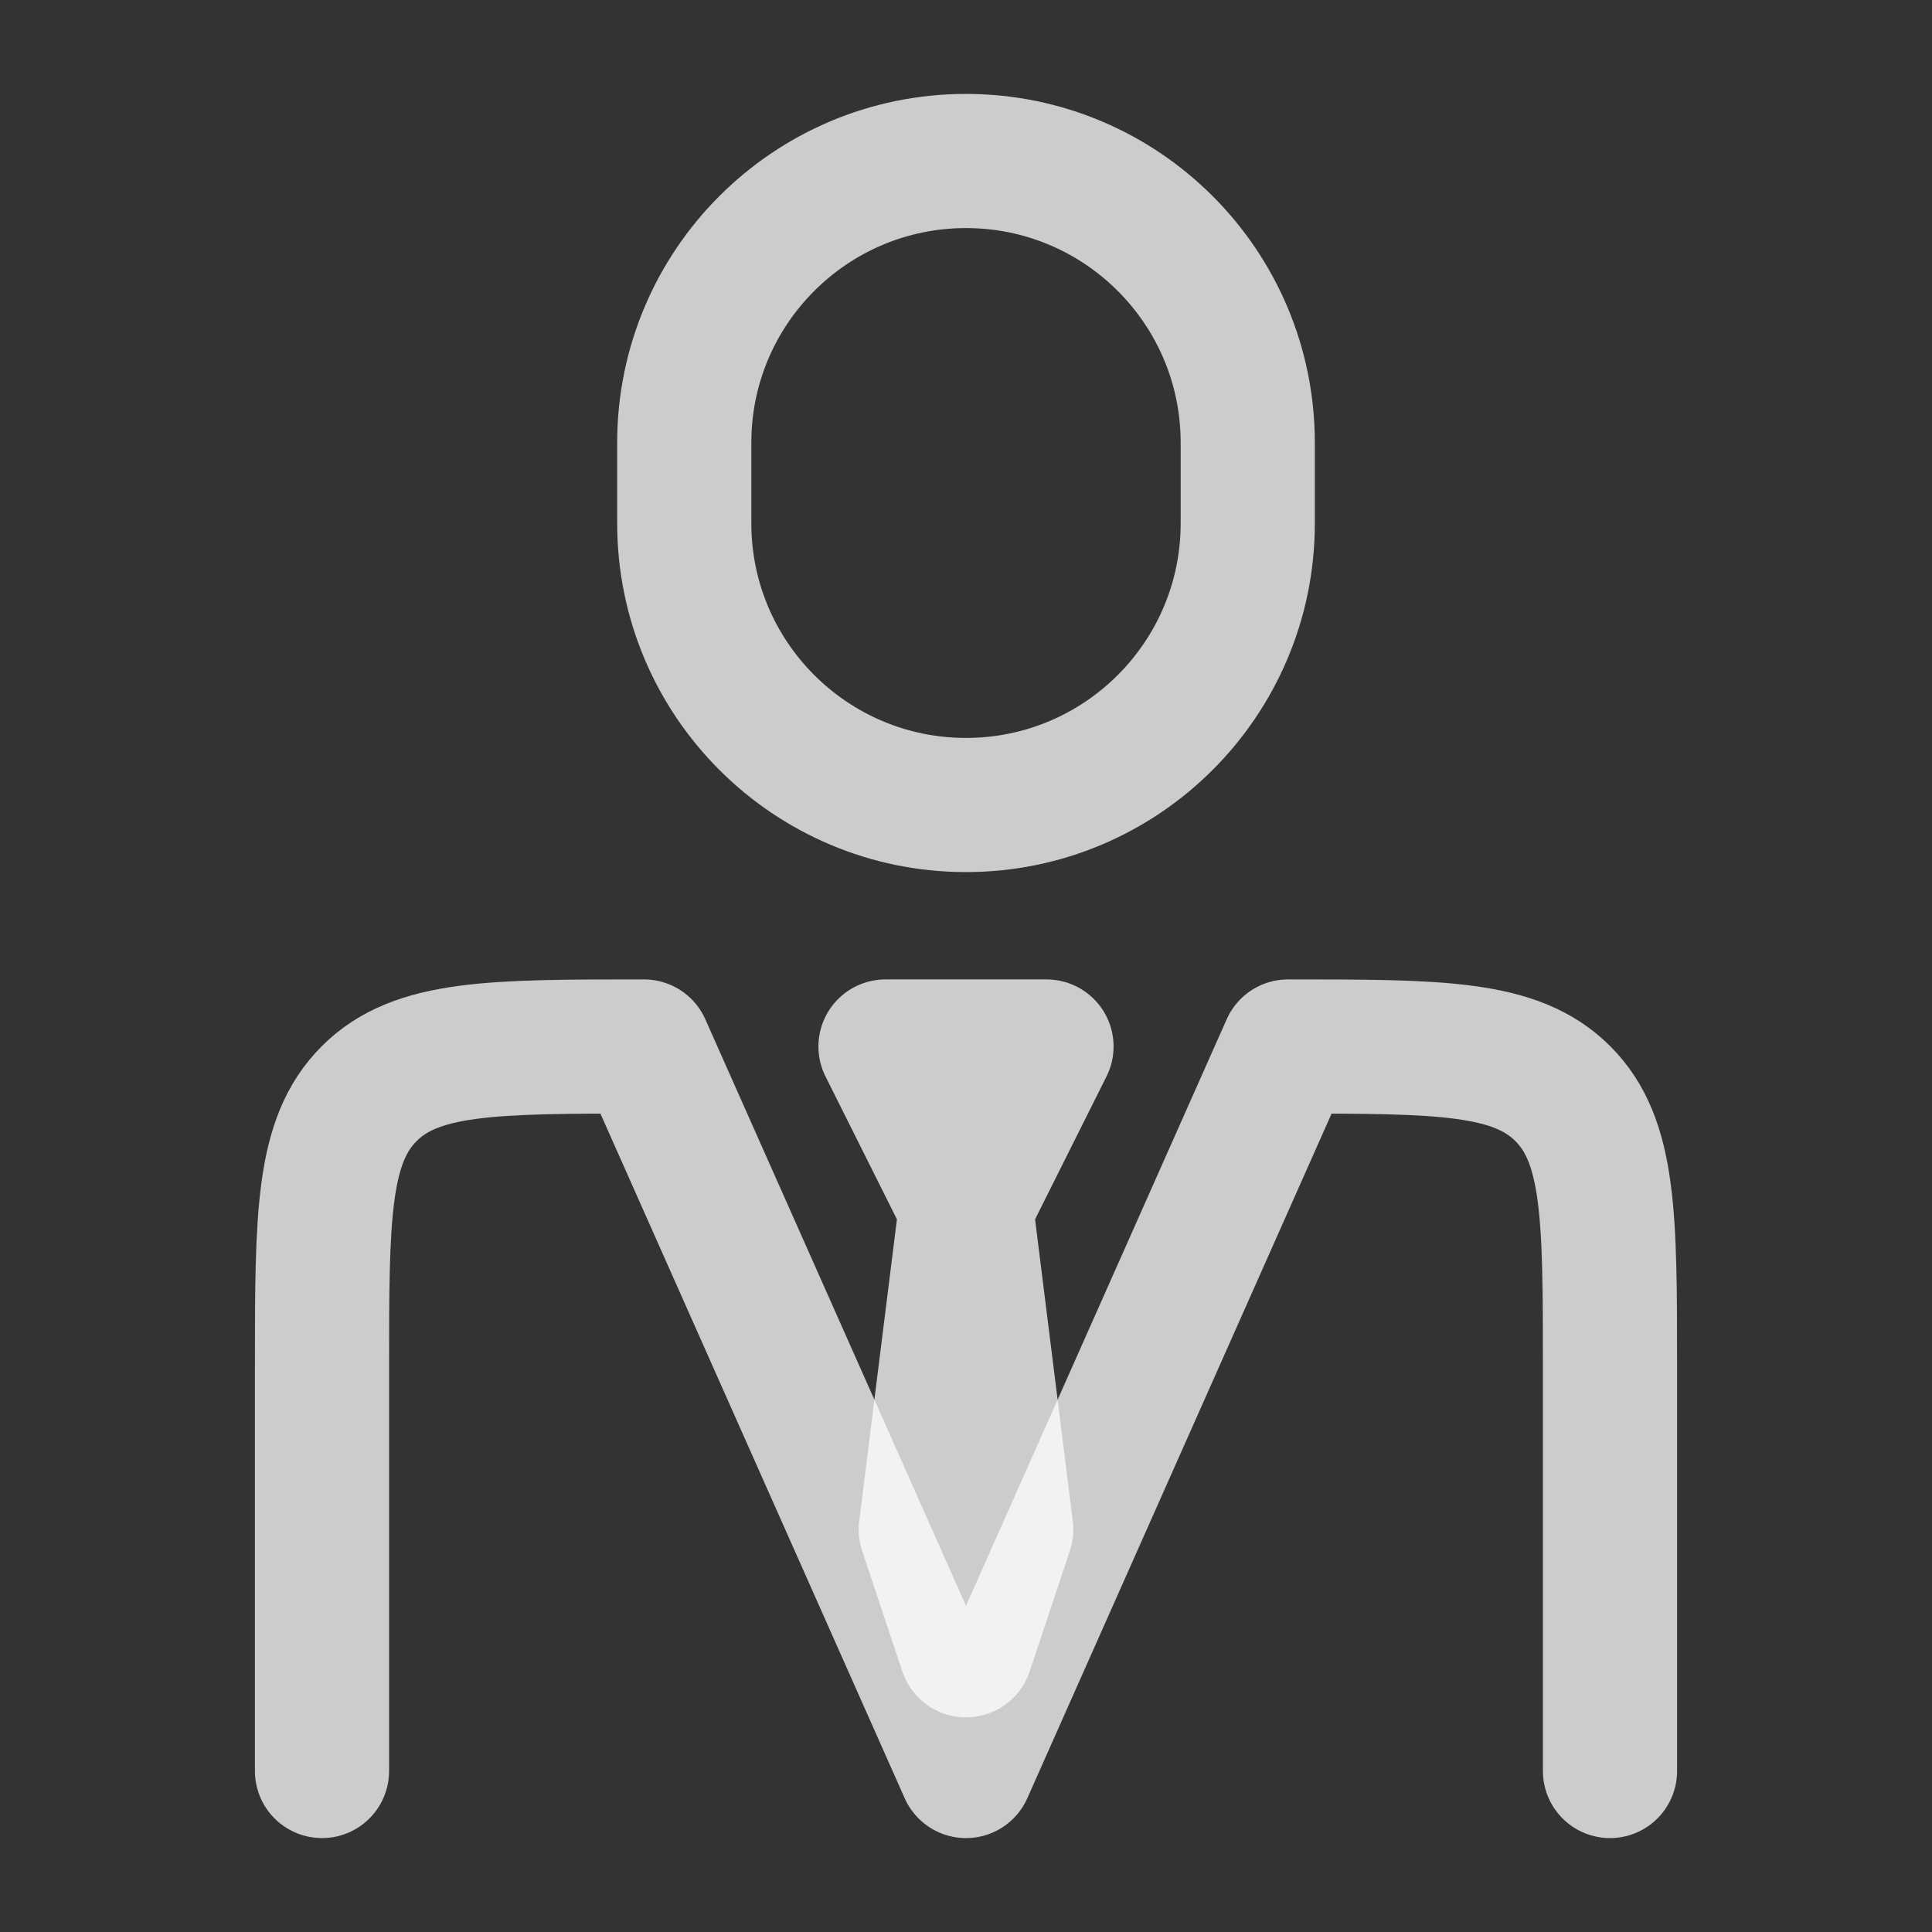 <svg xmlns="http://www.w3.org/2000/svg" width="36" height="36" viewBox="0 0 36 36" fill="none">
  <rect x="0" y="0" width="36" height="36" fill="#333333" stroke="none"/>
  <path d="M30 33V25.5C30 22.672 30 21.257 29.121 20.379C28.243 19.5 26.828 19.5 24 19.5L18 33L12 19.5C9.172 19.5 7.757 19.5 6.879 20.379C6 21.257 6 22.672 6 25.5V33" stroke="white" stroke-opacity="0.75" stroke-width="2.5" stroke-linecap="round" stroke-linejoin="round"/>
  <path d="M18 22.5L17.25 28.5L18 30.75L18.75 28.5L18 22.5ZM18 22.5L16.5 19.5H19.5L18 22.5Z" stroke="white" stroke-opacity="0.75" stroke-width="2.5" stroke-linecap="round" stroke-linejoin="round"/>
  <path d="M23.25 9.75V8.25C23.25 5.351 20.899 3 18 3C15.101 3 12.75 5.351 12.75 8.25V9.75C12.75 12.649 15.101 15 18 15C20.899 15 23.25 12.649 23.25 9.75Z" stroke="white" stroke-opacity="0.75" stroke-width="2.5" stroke-linecap="round" stroke-linejoin="round"/>
</svg>